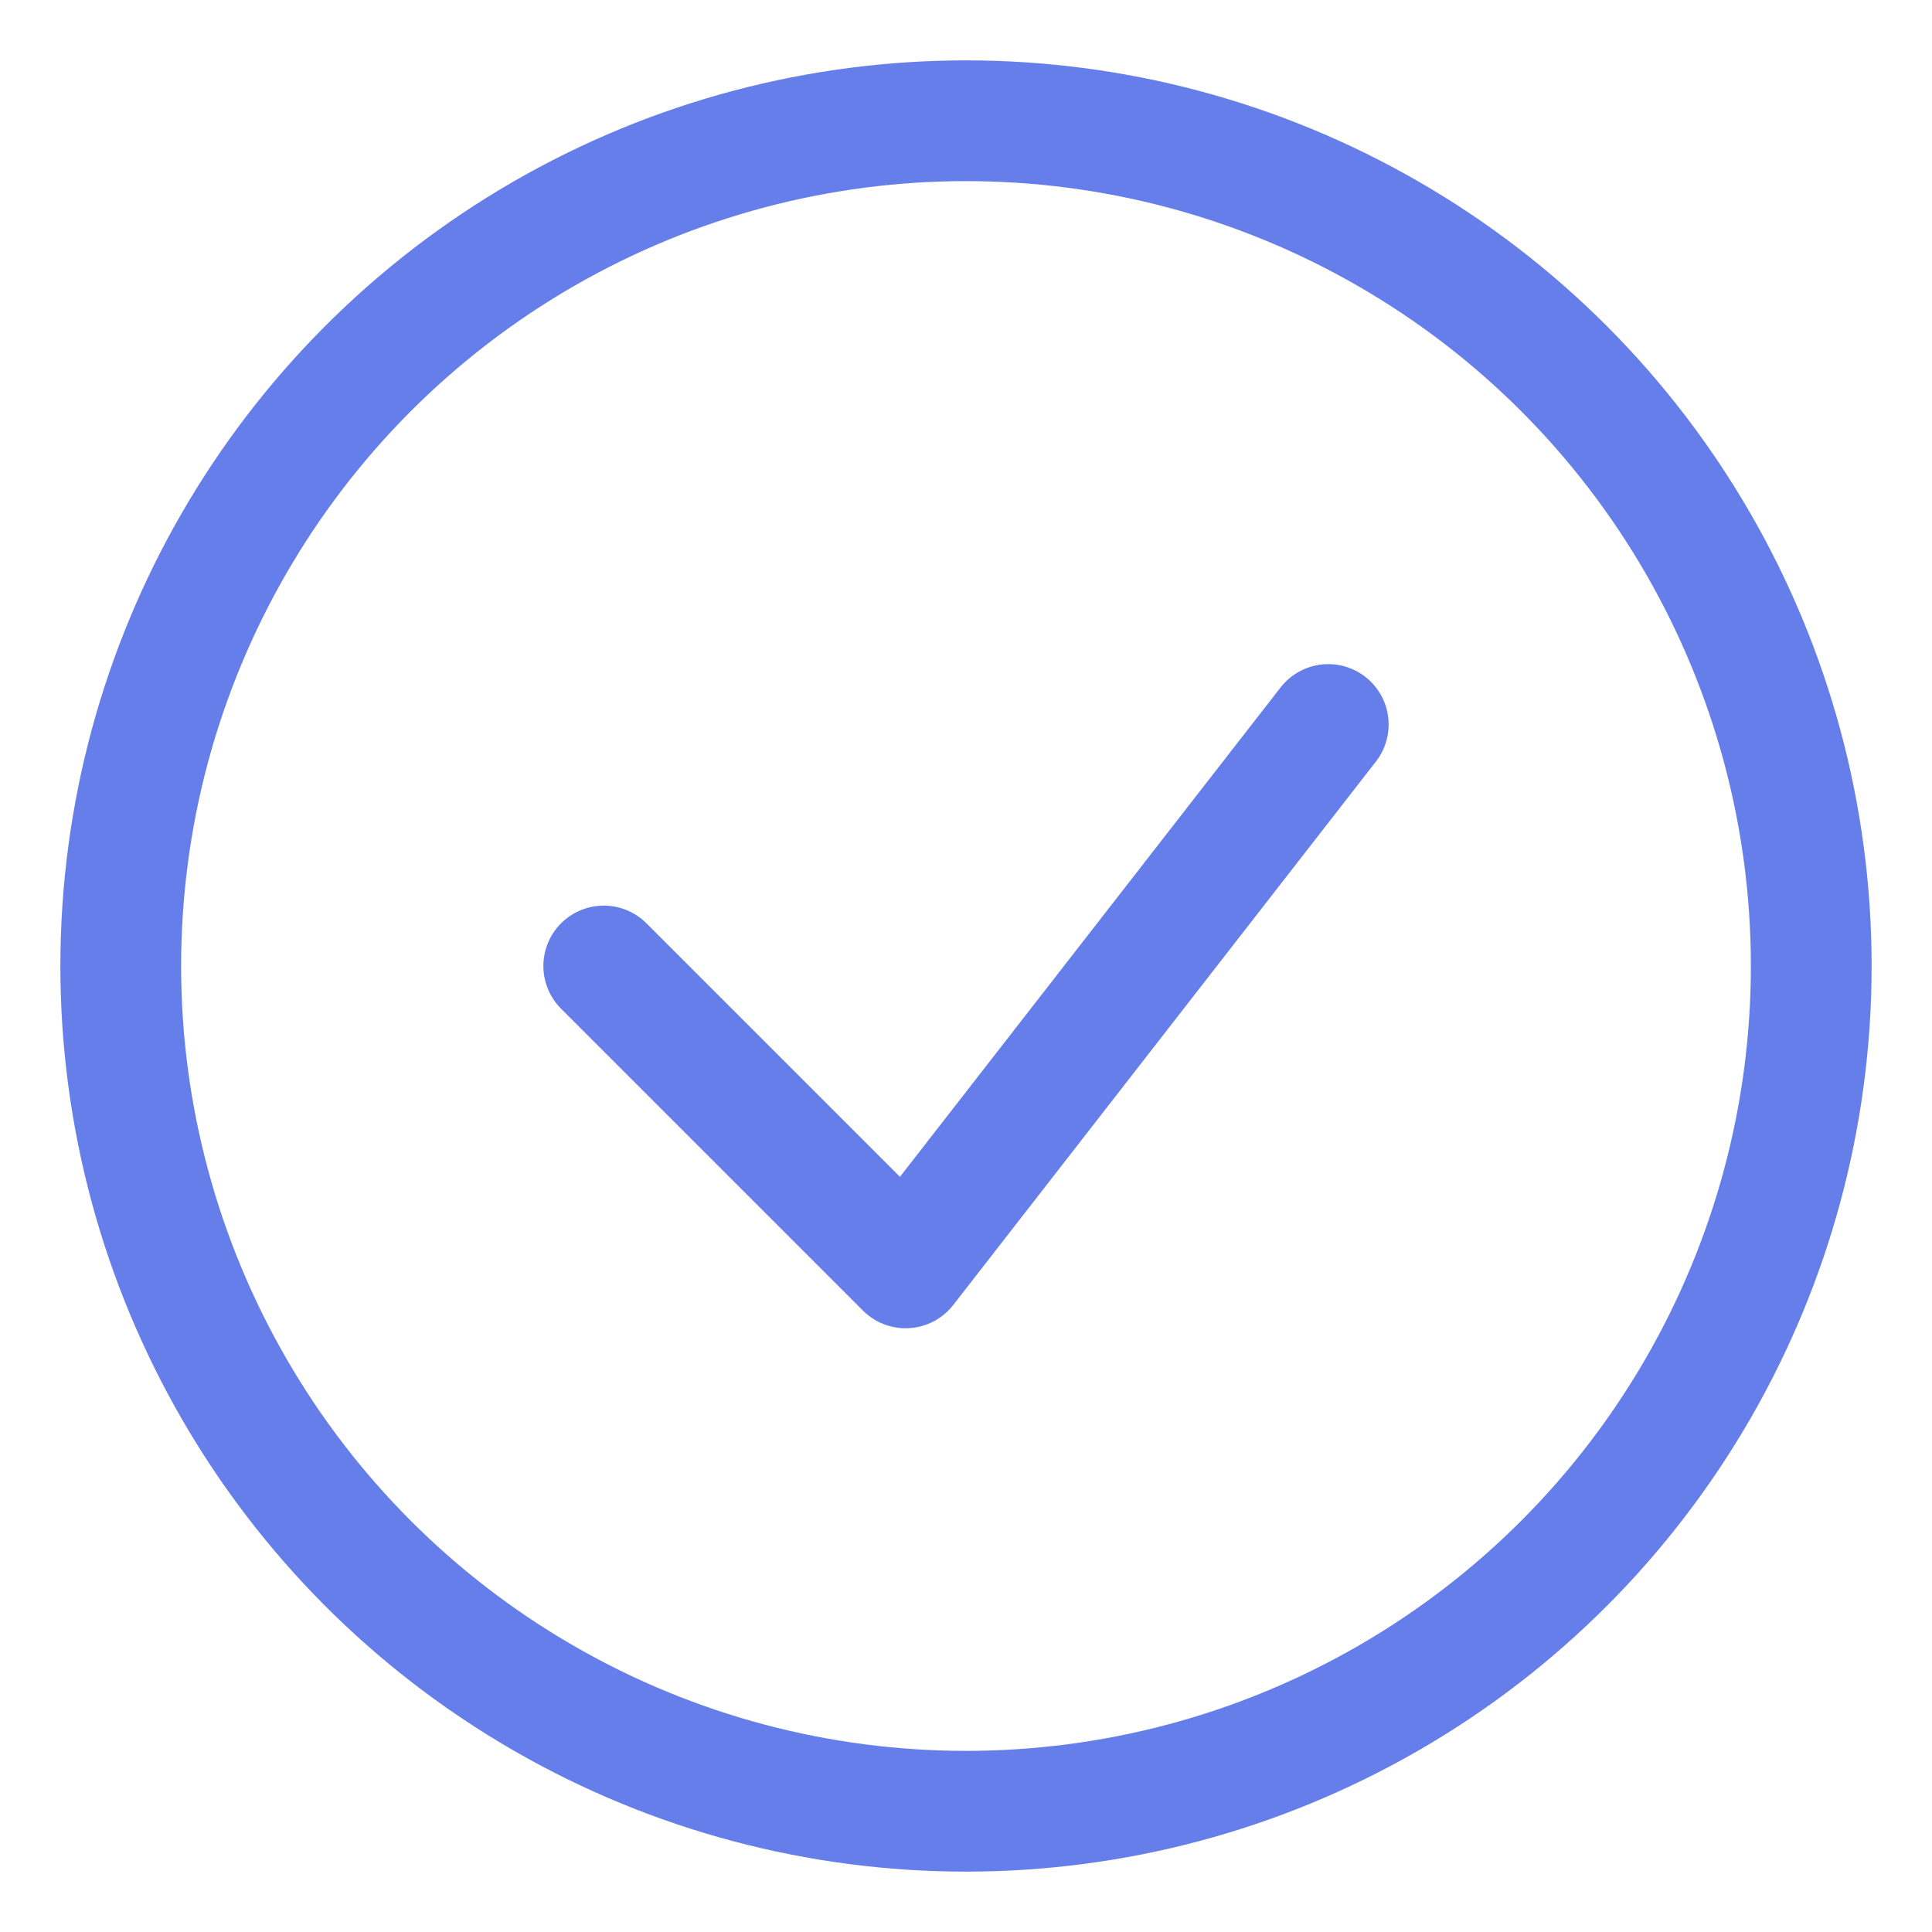 <svg width="32" height="32" viewBox="0 0 32 32" fill="none" xmlns="http://www.w3.org/2000/svg">
<circle cx="16" cy="16" r="14" stroke="#667eea" stroke-width="2"/>
<path d="M10 16l5 5 7-9" stroke="#667eea" stroke-width="2" stroke-linecap="round" stroke-linejoin="round"/>
</svg>